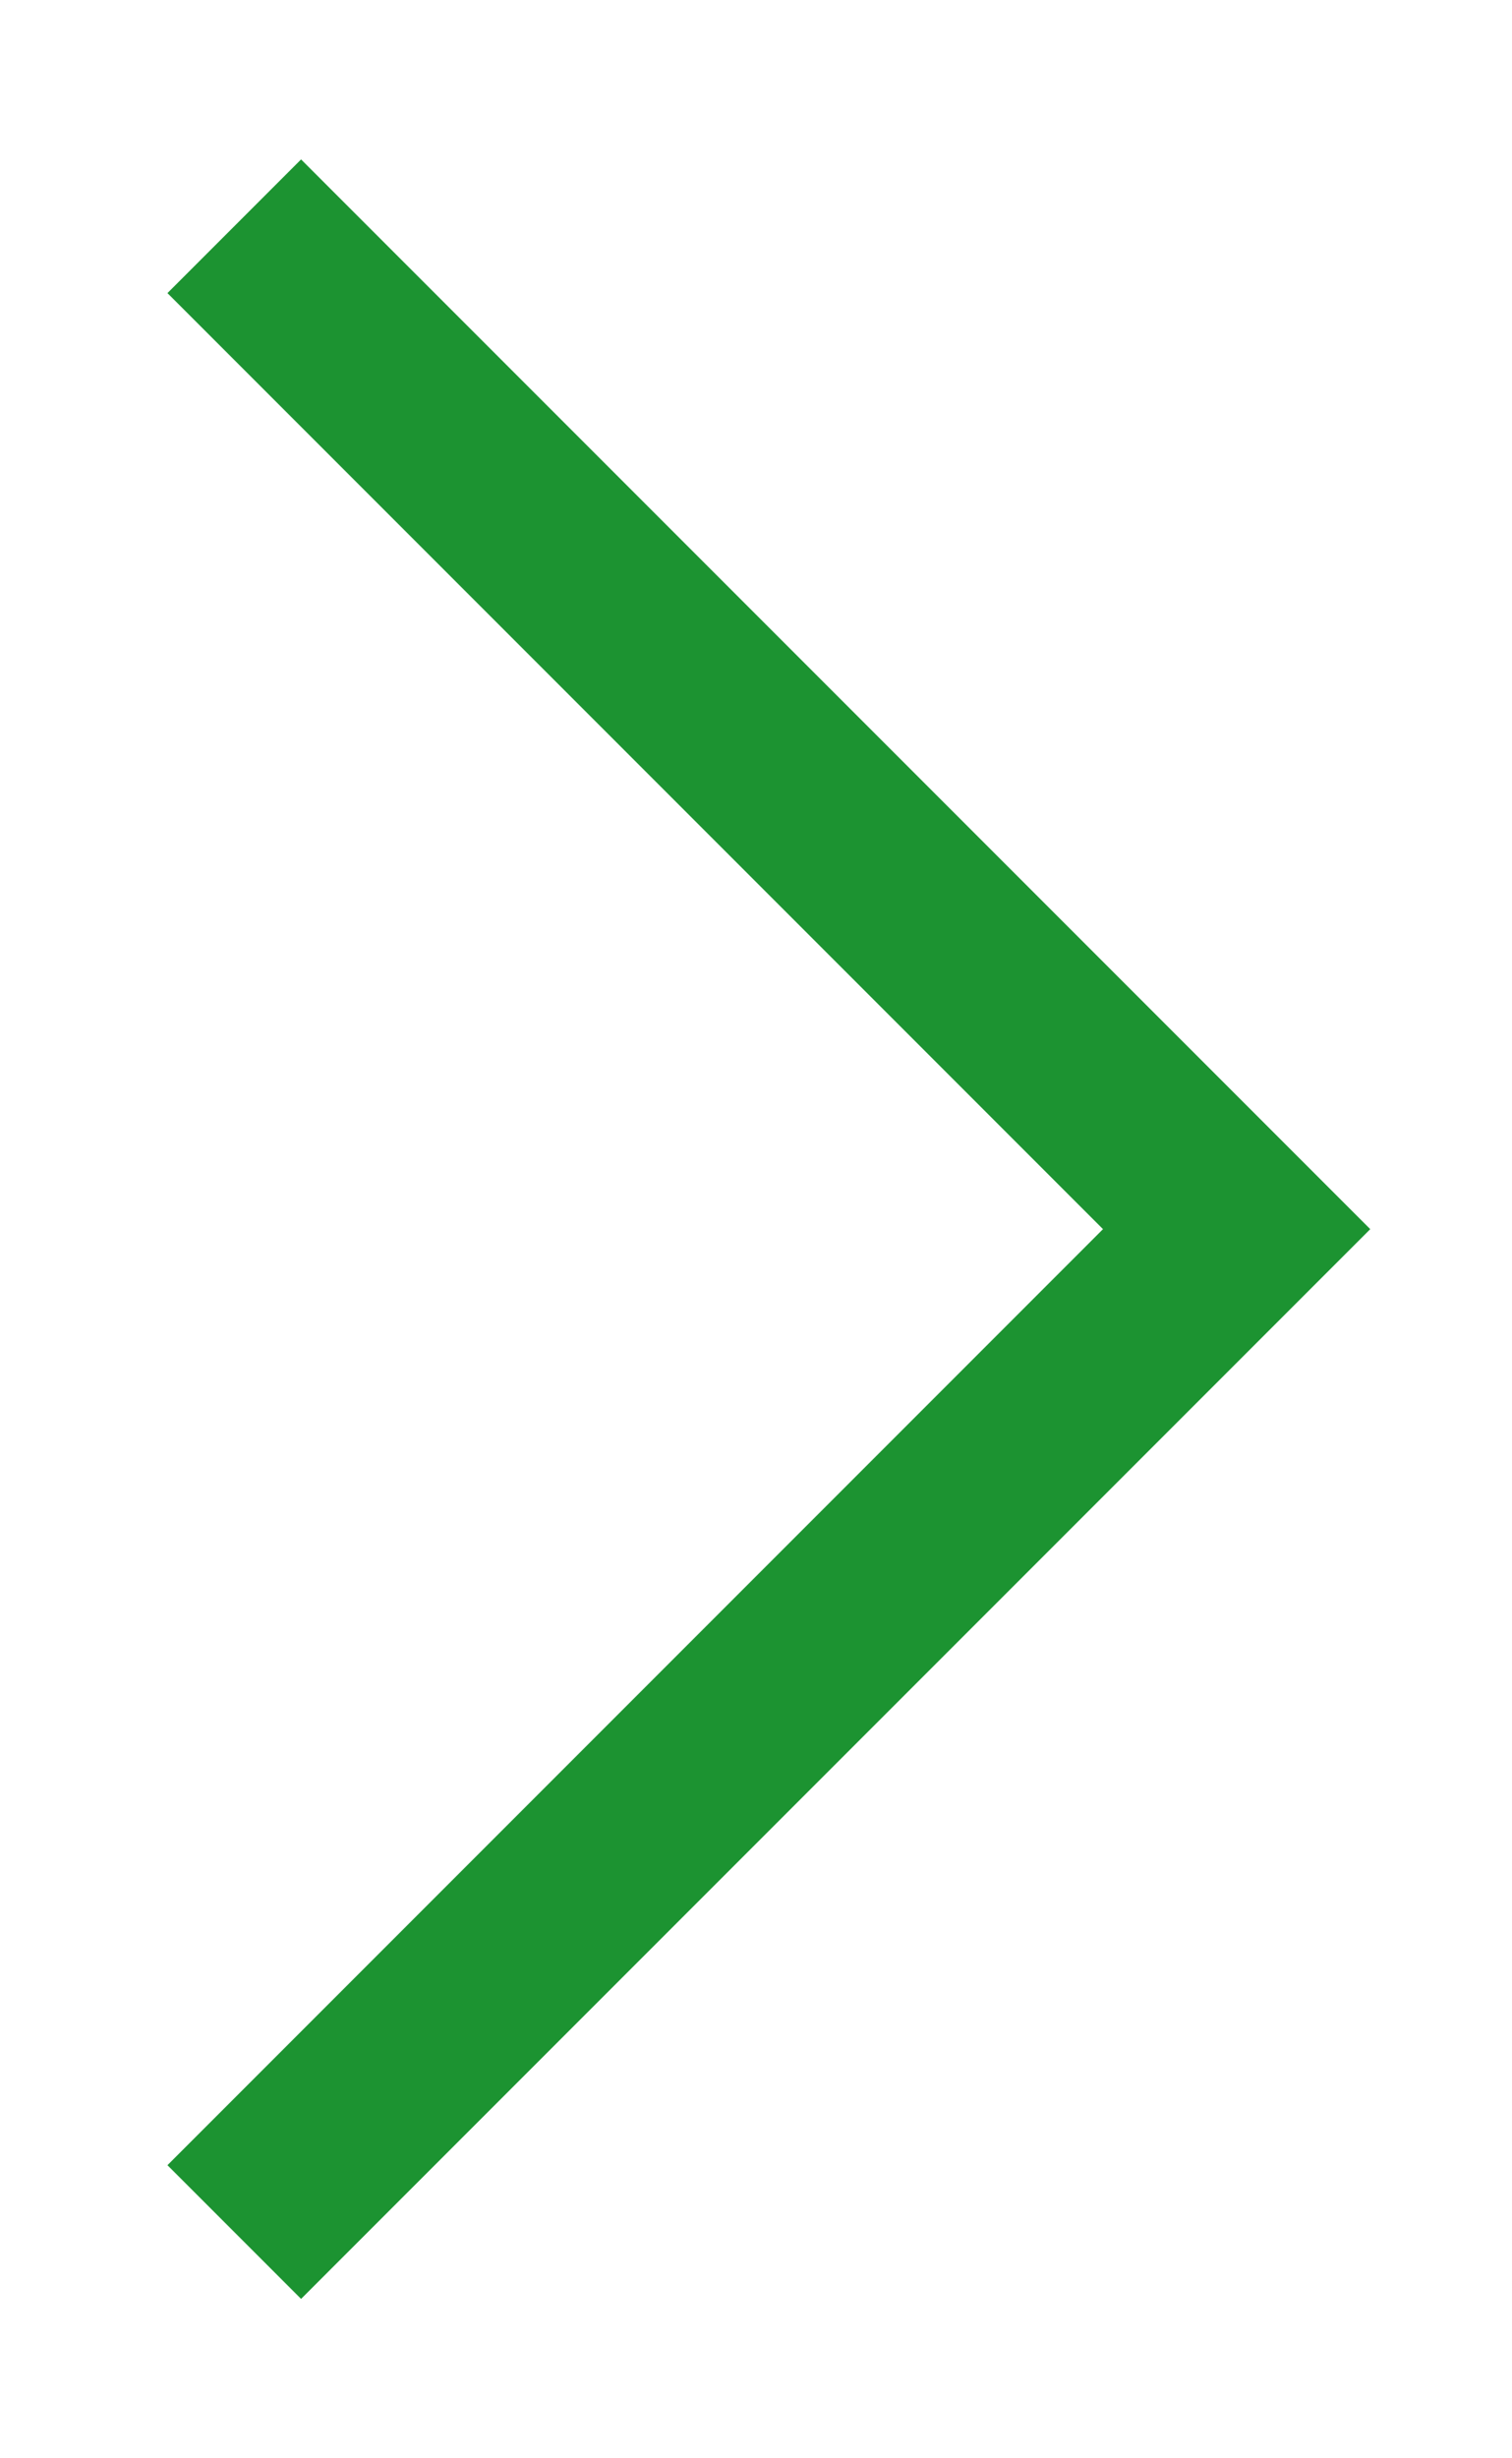 <svg width="8" height="13" viewBox="0 0 8 13" fill="none" xmlns="http://www.w3.org/2000/svg">
<path d="M1.593 12.157L7.25 6.5L1.593 0.843L0.886 1.55L5.836 6.5L0.886 11.45L1.593 12.157Z" fill="#1C9331"/>
</svg>
